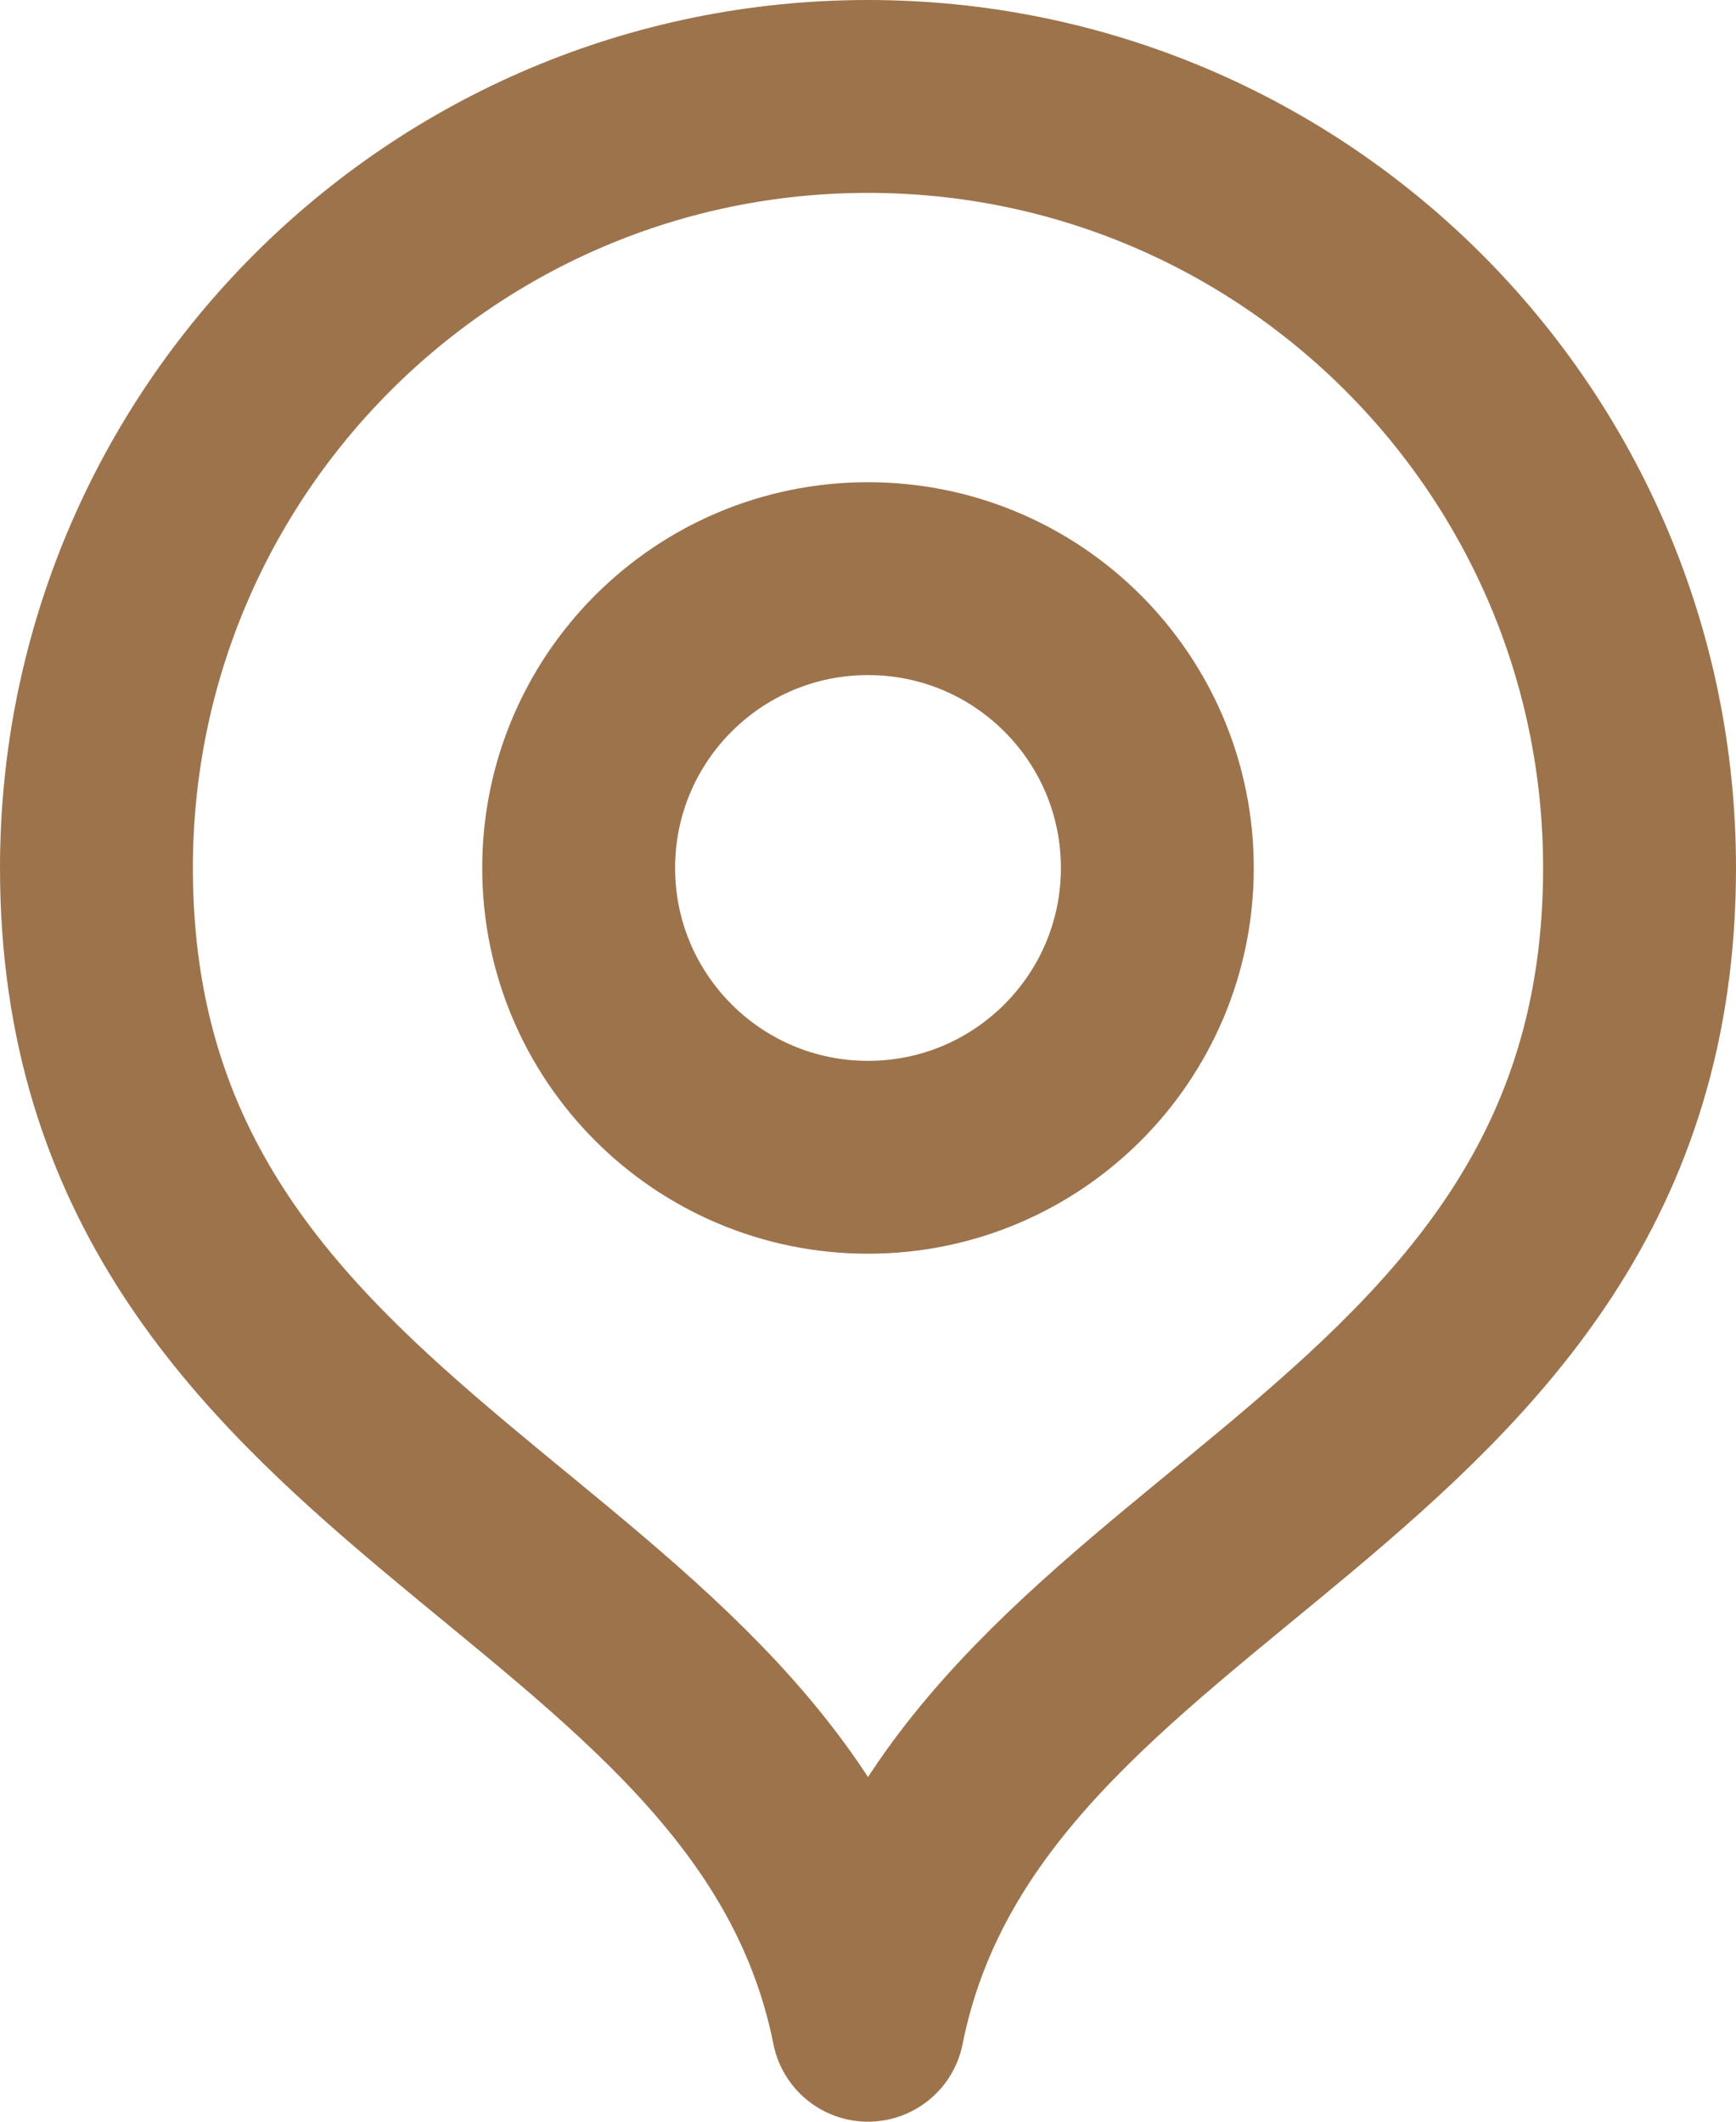 <?xml version="1.0" encoding="UTF-8"?> <svg xmlns="http://www.w3.org/2000/svg" viewBox="0 0 18 22" fill="none"><path d="M9 21C10 16 17 15.418 17 9C17 4.582 13.418 1 9 1C4.582 1 1 4.582 1 9C1 15.418 8 16 9 21Z" stroke="#9D734C" stroke-width="2" stroke-linecap="round" stroke-linejoin="round"></path><path d="M9 12C10.657 12 12 10.657 12 9C12 7.343 10.657 6 9 6C7.343 6 6 7.343 6 9C6 10.657 7.343 12 9 12Z" stroke="#9D734C" stroke-width="2" stroke-linecap="round" stroke-linejoin="round"></path></svg> 